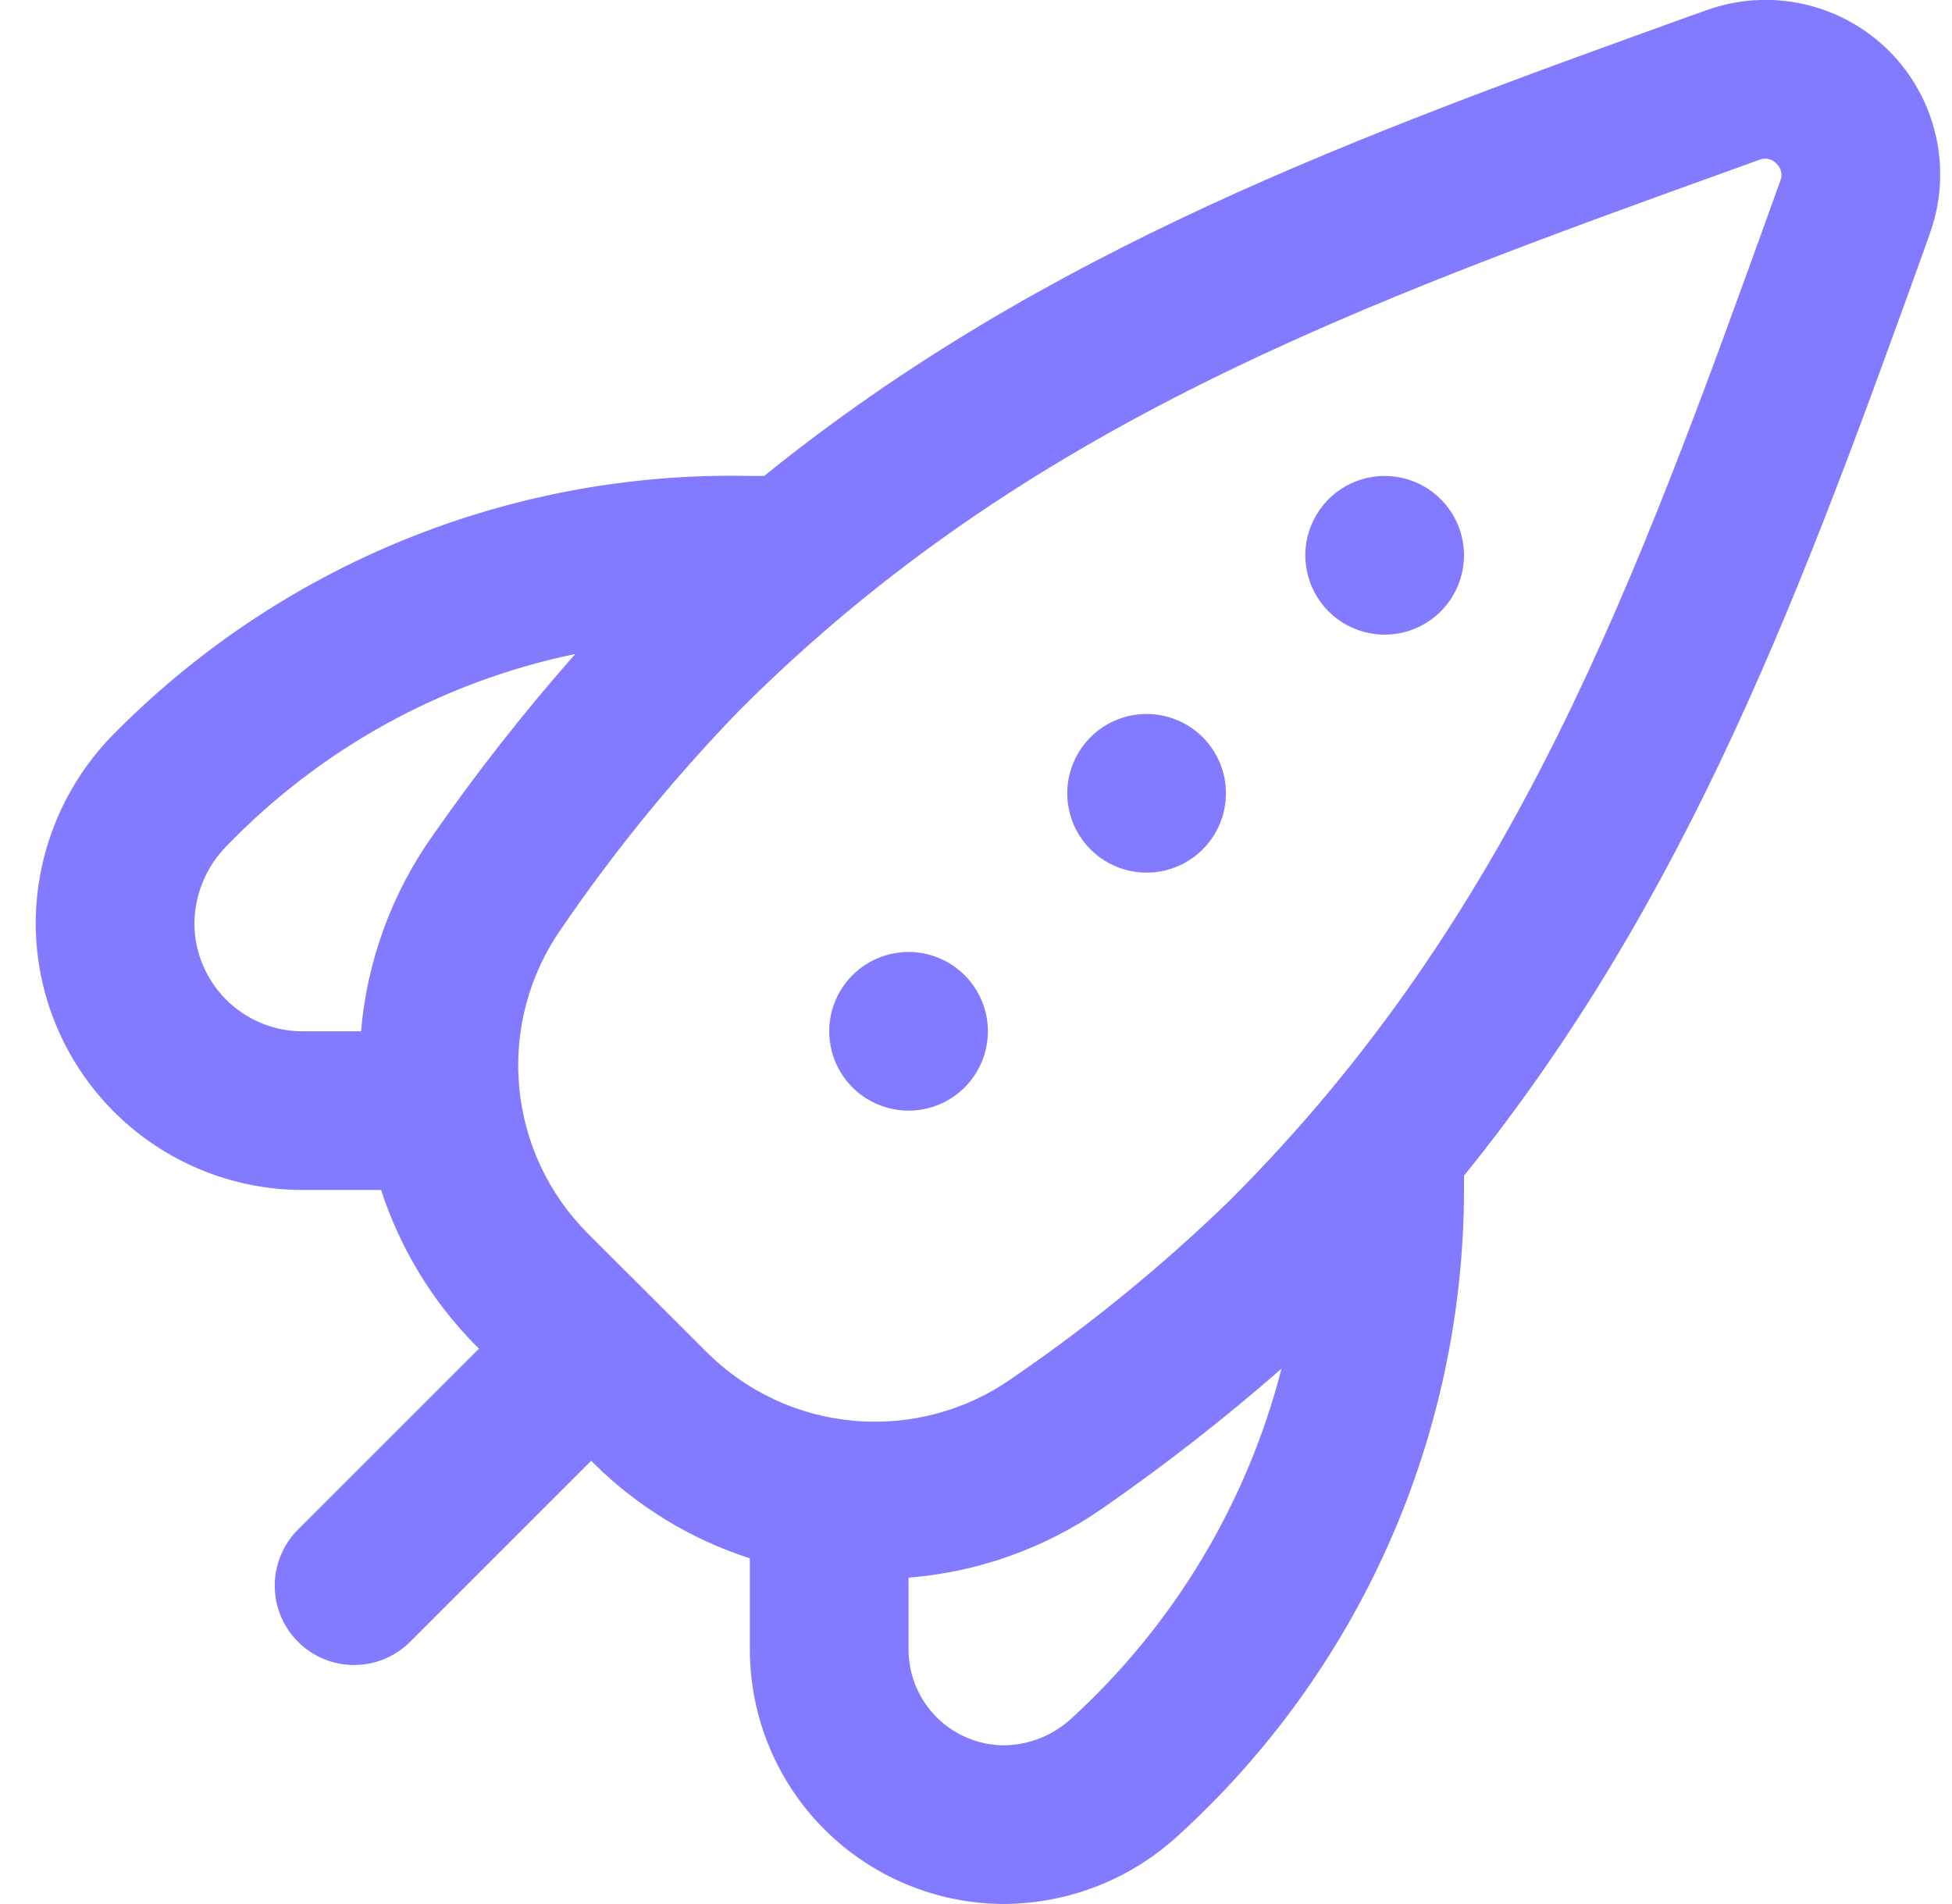 <svg width="41" height="40" viewBox="0 0 41 40" fill="none" xmlns="http://www.w3.org/2000/svg">
<g clip-path="url(#clip0_1_1663)">
<path d="M30.75 11.666C30.75 11.996 30.652 12.318 30.469 12.592C30.286 12.866 30.026 13.08 29.721 13.206C29.417 13.332 29.081 13.365 28.758 13.301C28.435 13.236 28.138 13.078 27.905 12.845C27.672 12.611 27.513 12.315 27.449 11.991C27.384 11.668 27.417 11.333 27.544 11.028C27.67 10.724 27.883 10.463 28.157 10.28C28.431 10.097 28.754 9.999 29.083 9.999C29.525 9.999 29.949 10.175 30.262 10.488C30.574 10.8 30.75 11.224 30.75 11.666ZM24.083 14.999C23.754 14.999 23.431 15.097 23.157 15.28C22.883 15.463 22.67 15.724 22.544 16.028C22.417 16.333 22.384 16.668 22.449 16.991C22.513 17.314 22.672 17.611 22.905 17.845C23.138 18.078 23.435 18.236 23.758 18.301C24.081 18.365 24.417 18.332 24.721 18.206C25.026 18.08 25.286 17.866 25.469 17.592C25.652 17.318 25.75 16.996 25.75 16.666C25.75 16.224 25.574 15.8 25.262 15.488C24.949 15.175 24.525 14.999 24.083 14.999ZM19.083 19.999C18.754 19.999 18.431 20.097 18.157 20.28C17.883 20.463 17.67 20.724 17.544 21.028C17.417 21.333 17.384 21.668 17.449 21.991C17.513 22.314 17.672 22.611 17.905 22.845C18.138 23.078 18.435 23.236 18.758 23.301C19.081 23.365 19.417 23.332 19.721 23.206C20.026 23.08 20.286 22.866 20.469 22.592C20.652 22.318 20.75 21.996 20.75 21.666C20.75 21.224 20.574 20.8 20.262 20.488C19.949 20.175 19.525 19.999 19.083 19.999ZM40.527 4.929L40.402 5.281C37.898 12.228 35.497 18.833 30.75 24.699V24.999C30.747 27.552 30.212 30.076 29.179 32.411C28.146 34.745 26.637 36.839 24.75 38.558C23.751 39.48 22.443 39.994 21.083 39.999C19.669 39.995 18.313 39.43 17.313 38.429C16.314 37.428 15.752 36.071 15.75 34.656V32.738C14.52 32.341 13.401 31.661 12.482 30.753L12.417 30.689L8.595 34.511C8.281 34.815 7.86 34.983 7.423 34.979C6.986 34.975 6.568 34.8 6.259 34.491C5.95 34.182 5.774 33.764 5.771 33.327C5.767 32.89 5.935 32.469 6.238 32.154L10.06 28.333L9.995 28.269C9.086 27.349 8.404 26.23 8.005 24.999H6.355C4.869 24.998 3.445 24.407 2.394 23.357C1.343 22.306 0.752 20.882 0.75 19.396C0.753 17.945 1.313 16.55 2.313 15.499C4.056 13.71 6.148 12.298 8.46 11.352C10.771 10.406 13.253 9.945 15.75 9.999H16.05C21.917 5.254 28.517 2.853 35.46 0.351L35.82 0.223C36.477 -0.019 37.189 -0.067 37.873 0.083C38.557 0.234 39.183 0.577 39.678 1.071C40.173 1.566 40.516 2.193 40.666 2.876C40.817 3.56 40.768 4.272 40.527 4.929V4.929ZM6.355 21.666H7.583C7.709 20.198 8.221 18.789 9.068 17.583C9.998 16.245 11.005 14.961 12.083 13.739C9.288 14.318 6.732 15.727 4.75 17.783C4.328 18.215 4.09 18.793 4.083 19.396C4.084 19.998 4.324 20.575 4.75 21.001C5.176 21.426 5.753 21.666 6.355 21.666V21.666ZM26.917 28.753C25.721 29.799 24.468 30.778 23.163 31.684C21.956 32.524 20.549 33.027 19.083 33.144V34.656C19.084 35.189 19.297 35.7 19.674 36.077C20.051 36.454 20.562 36.666 21.095 36.666C21.623 36.658 22.13 36.453 22.515 36.091C24.664 34.124 26.193 31.574 26.917 28.753ZM37.312 3.438C37.267 3.388 37.209 3.354 37.144 3.34C37.079 3.325 37.011 3.332 36.95 3.358L36.592 3.488C28.518 6.396 21.547 8.909 15.543 14.911C14.166 16.331 12.913 17.866 11.797 19.499C11.118 20.463 10.801 21.636 10.903 22.81C11.004 23.984 11.517 25.085 12.352 25.918L14.838 28.401C15.671 29.235 16.771 29.748 17.944 29.849C19.118 29.951 20.29 29.636 21.253 28.958C22.886 27.842 24.42 26.588 25.838 25.211C31.838 19.211 34.355 12.233 37.265 4.156L37.392 3.804C37.419 3.743 37.425 3.674 37.411 3.608C37.397 3.542 37.362 3.483 37.312 3.438V3.438Z" fill="#837BFF"/>
</g>
<defs>
<clipPath id="clip0_1_1663">
<rect width="40" height="40" fill="white" transform="translate(0.75)"/>
</clipPath>
</defs>
</svg>
